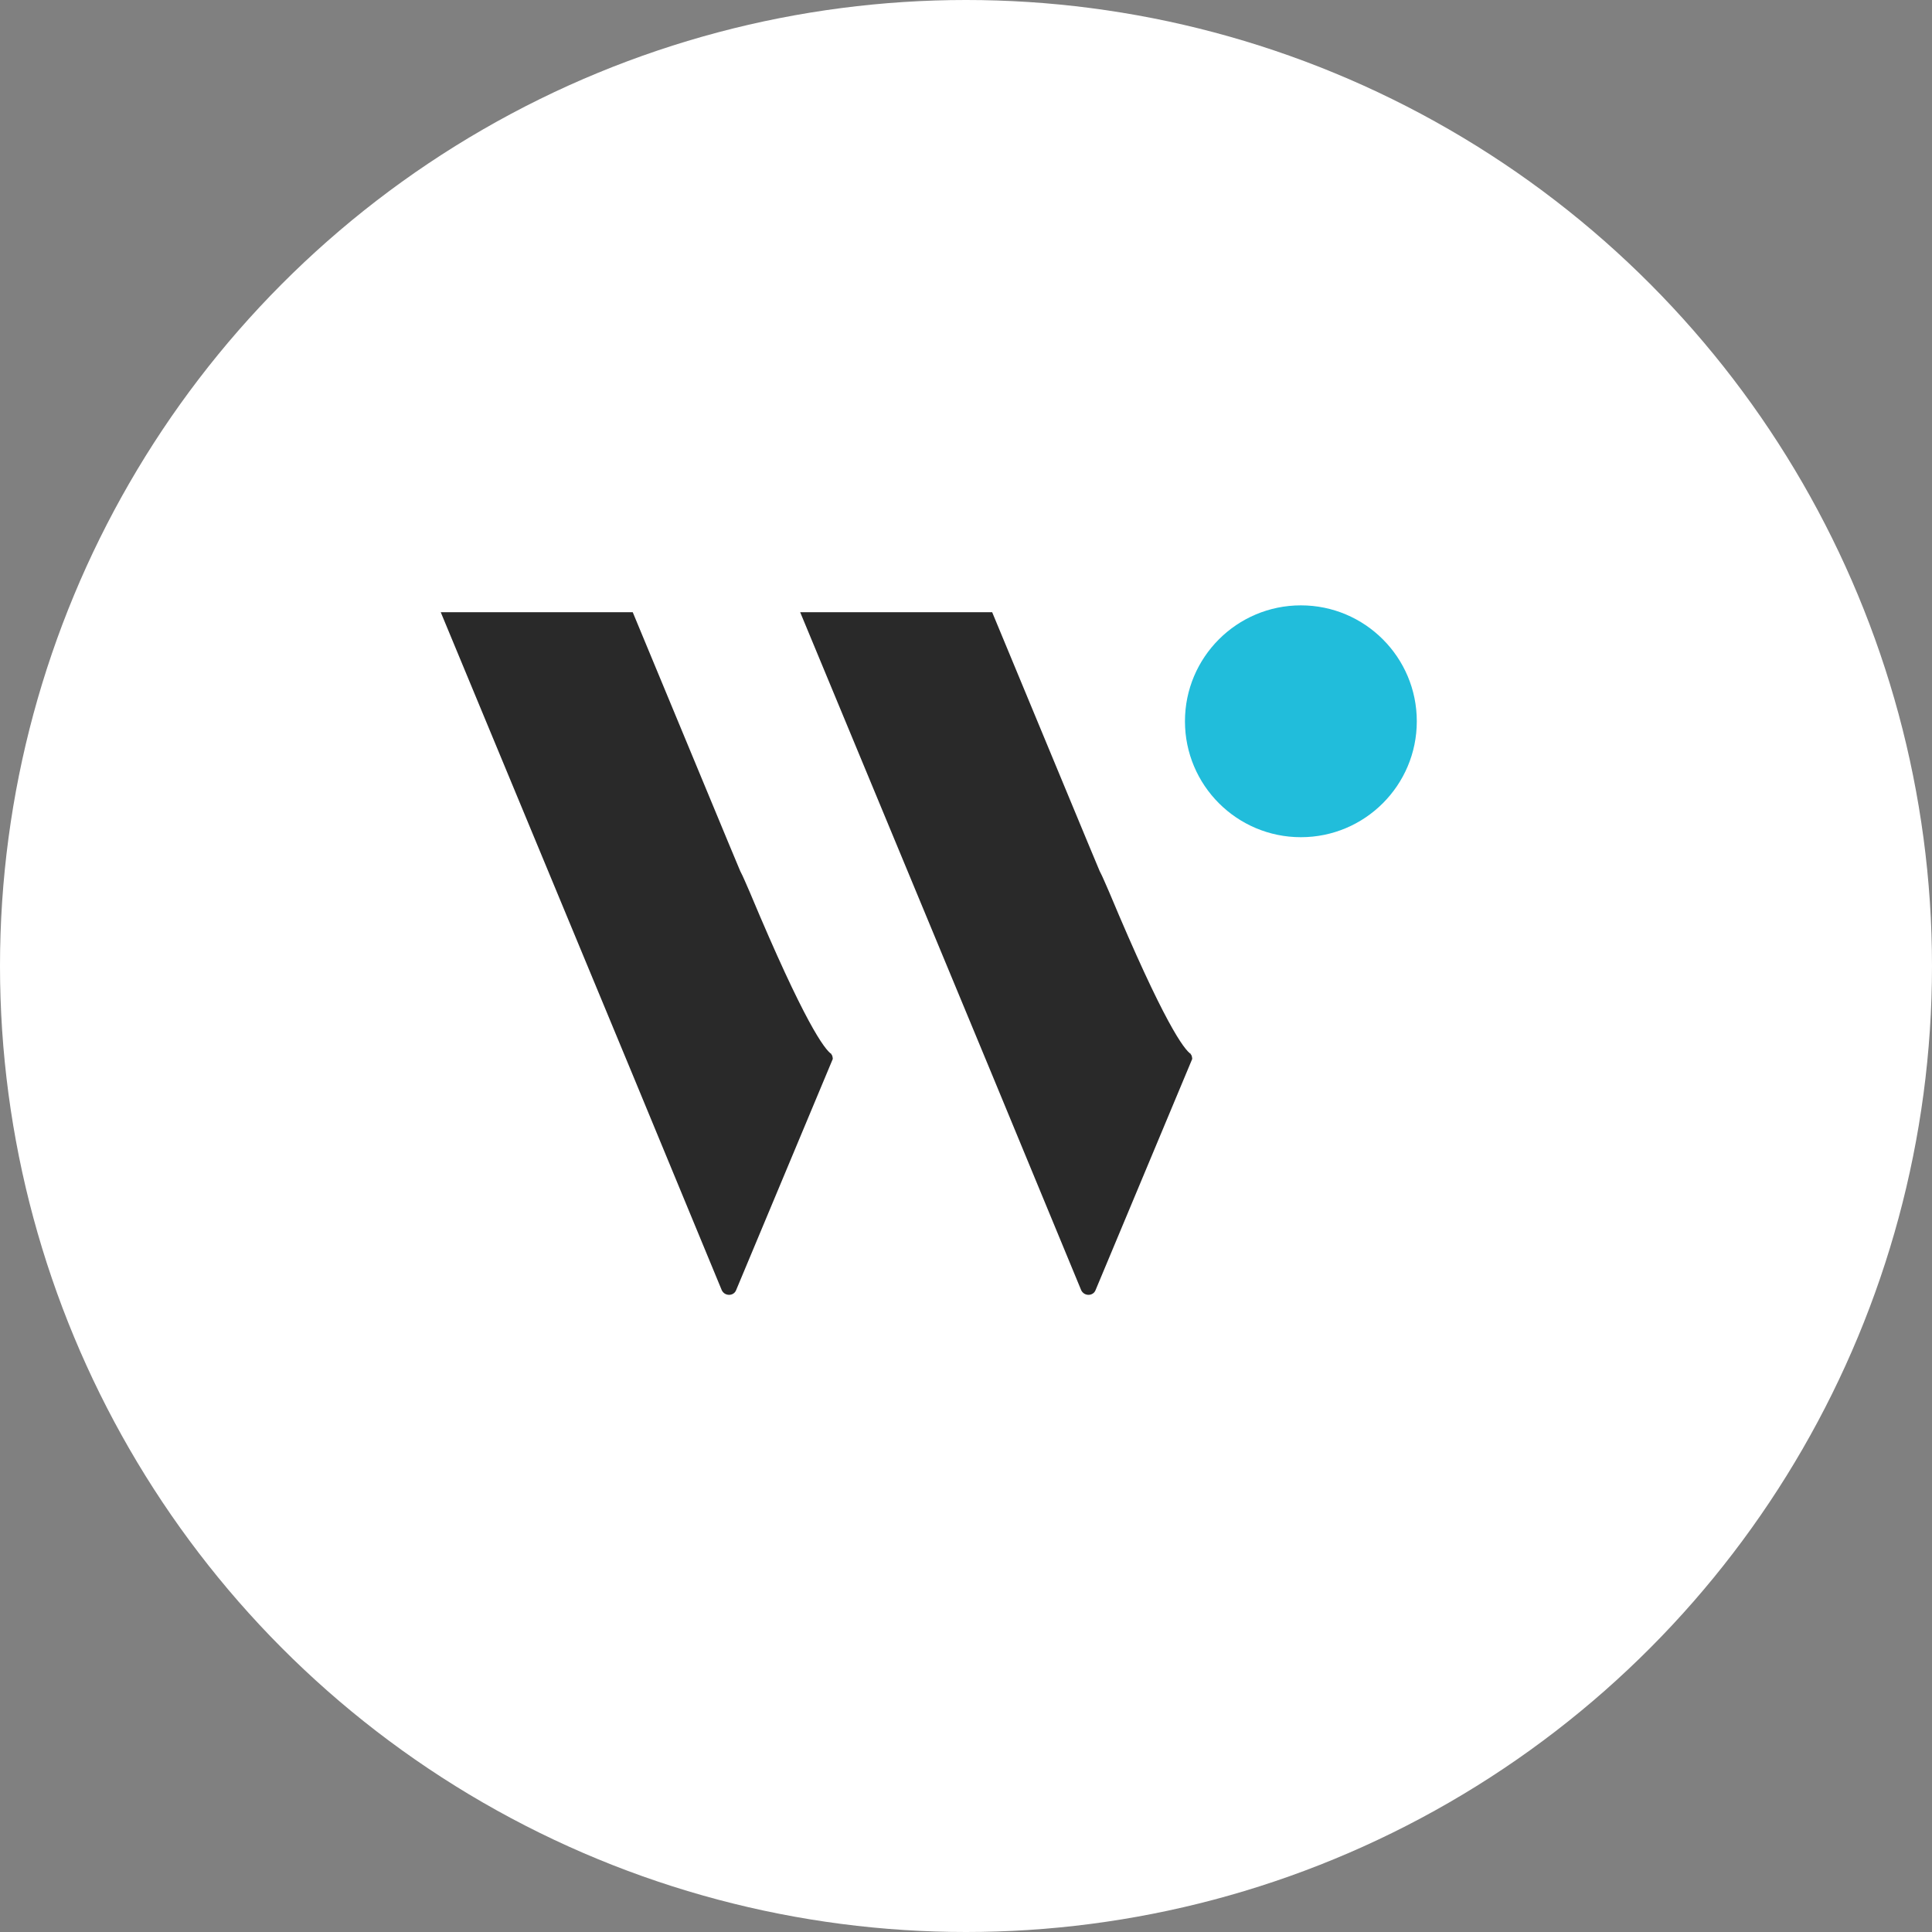 <?xml version="1.0" encoding="UTF-8"?><svg id="b" xmlns="http://www.w3.org/2000/svg" width="48" height="48" viewBox="0 0 48 48"><rect x="0" y="0" width="48" height="48" fill="#808080" stroke="none"/><circle cx="24" cy="24" r="24" style="fill:#fff;"/><path d="M35.2,17.92c0,1.59-1.29,2.88-2.88,2.88s-2.88-1.29-2.88-2.88,1.29-2.88,2.88-2.88,2.88,1.29,2.88,2.88" style="fill:#21bddb;"/><path d="M20.66,26.19c-.17-.11-.67-.77-2.03-4.02-.09-.2-.16-.38-.24-.53l-.28-.67-2.39-5.76h-4.77l2.39,5.76,2.39,5.76,2.2,5.32c.07,.16,.3,.16,.36,0l2.4-5.74s0-.09-.04-.12" style="fill:#292929; fill-rule:evenodd;"/><path d="M29.59,26.19c-.17-.11-.67-.77-2.03-4.02-.09-.2-.16-.38-.24-.53l-.28-.67-2.39-5.76h-4.77l2.39,5.76,2.39,5.76,2.2,5.32c.07,.16,.3,.16,.36,0l2.4-5.74s0-.09-.04-.12" style="fill:#292929; fill-rule:evenodd;"/></svg>